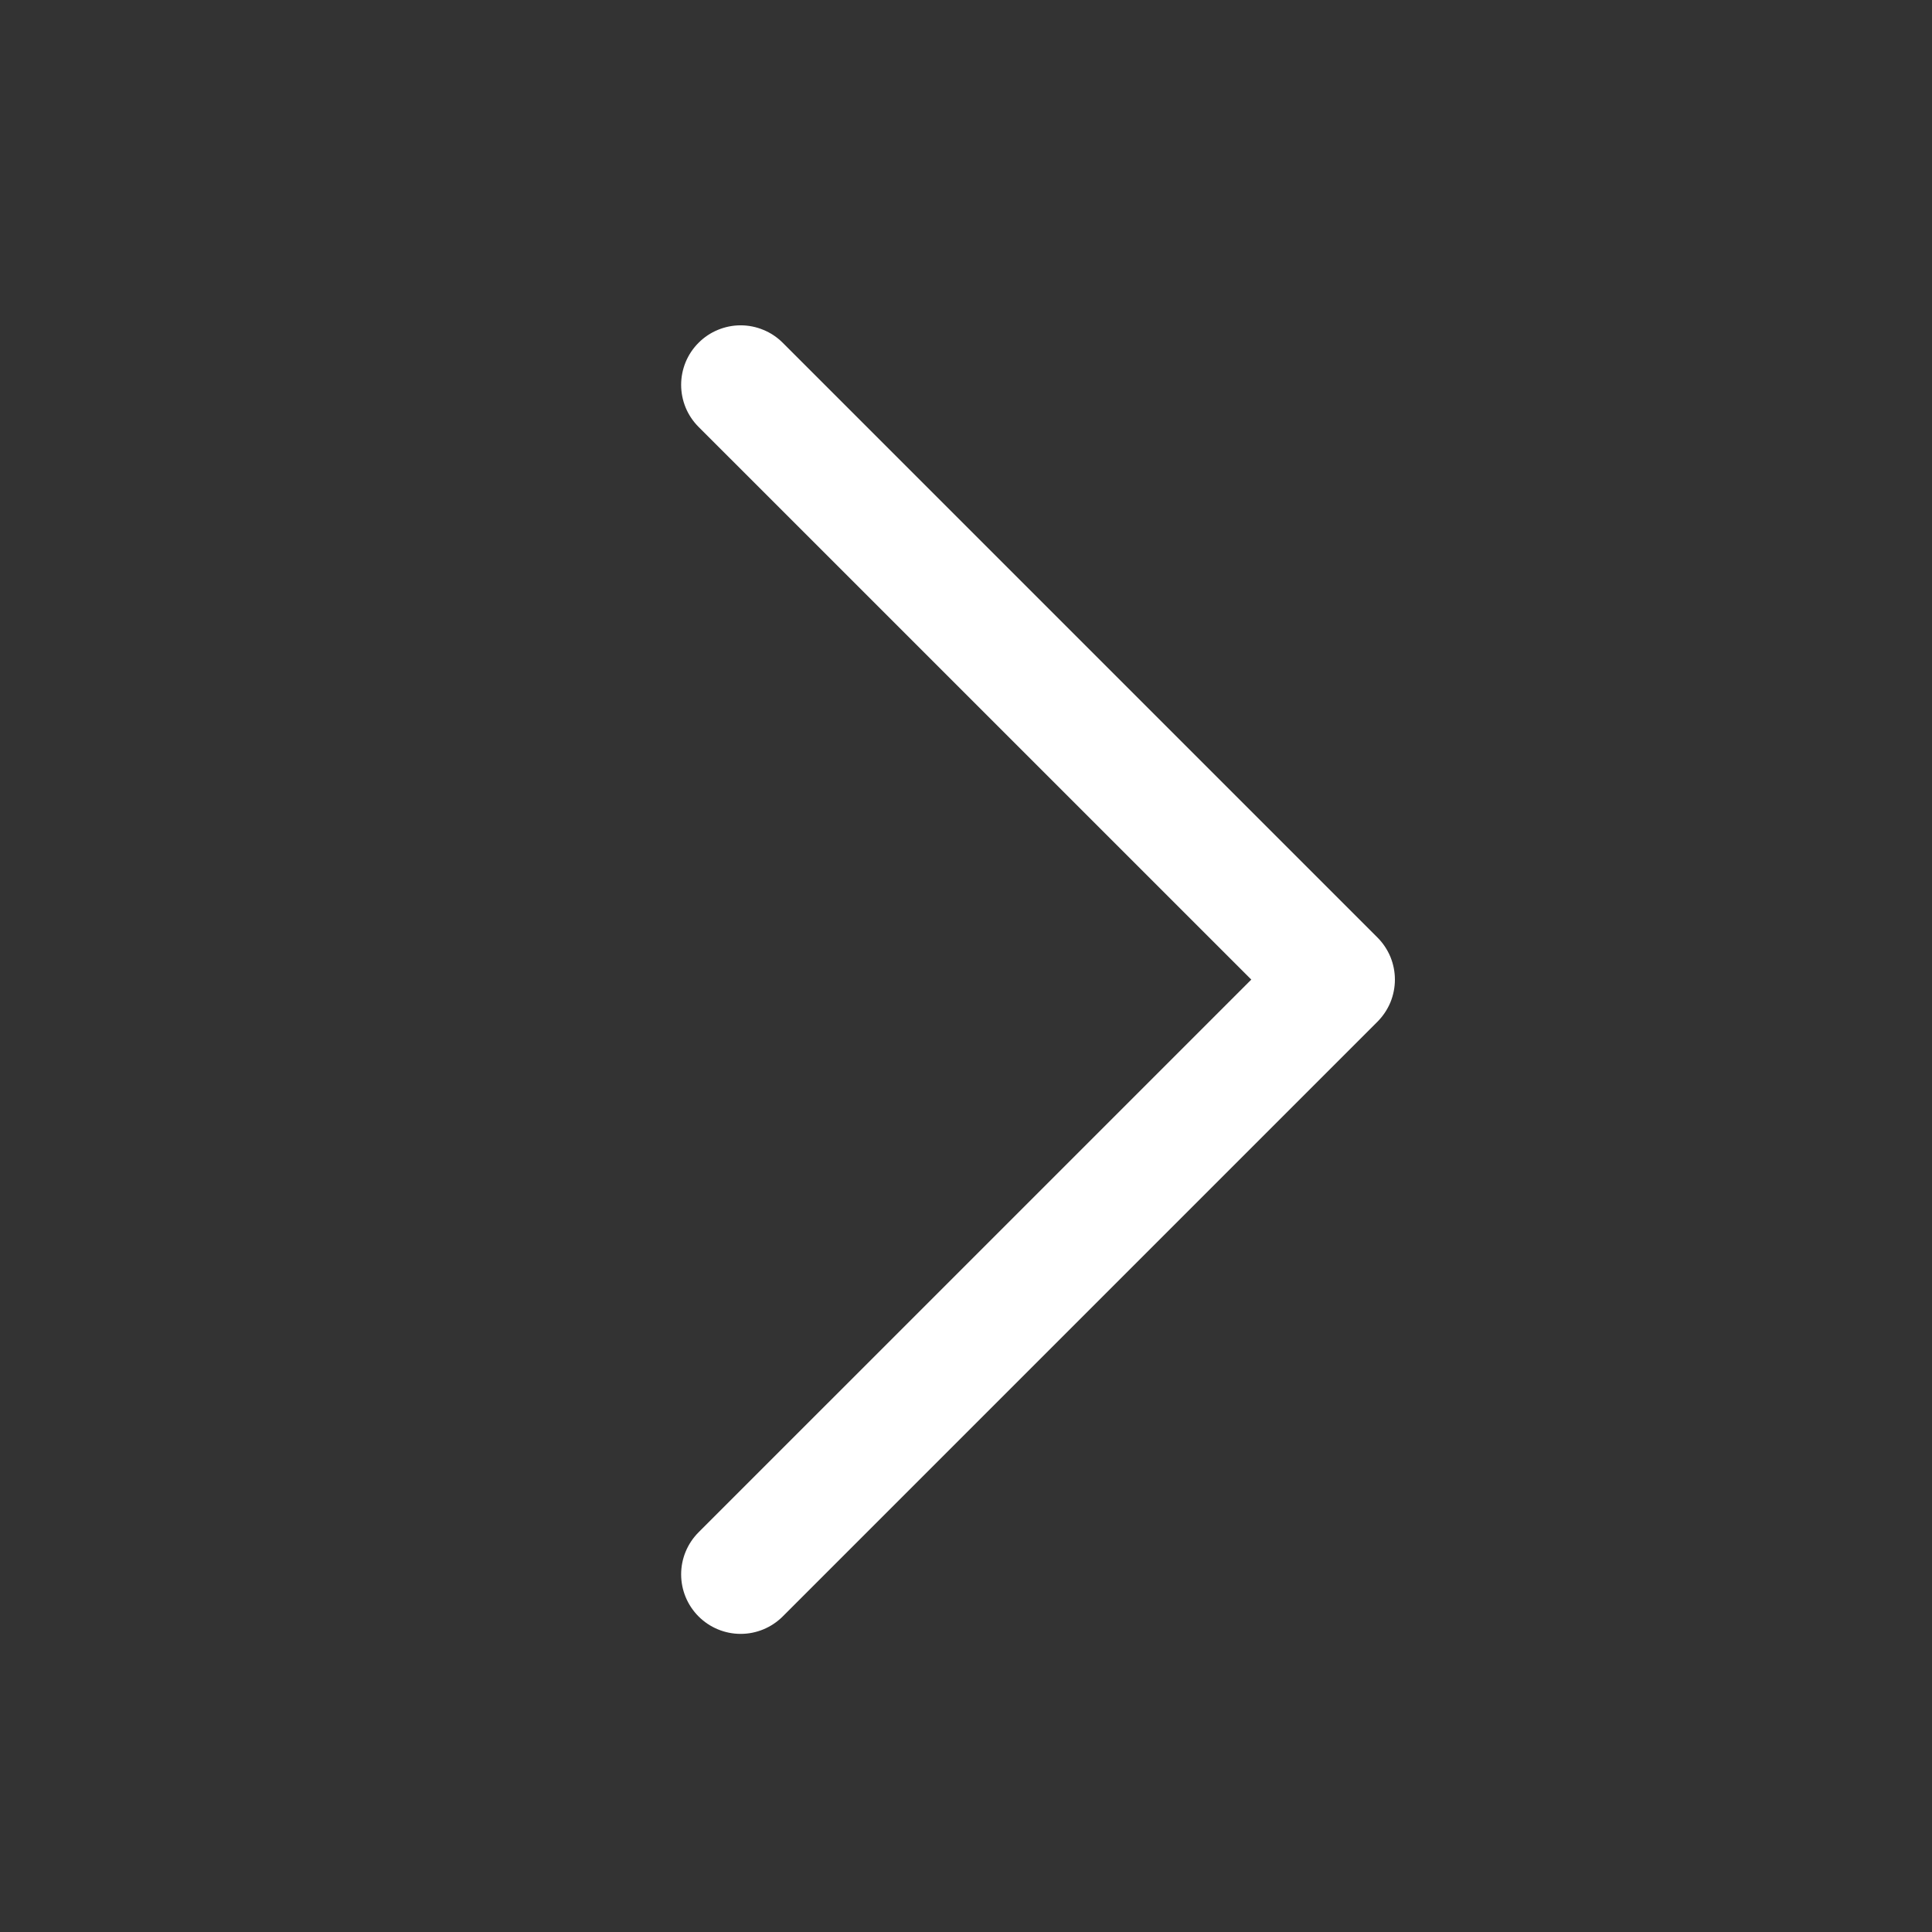 <svg width="36" height="36" viewBox="0 0 36 36" fill="none" xmlns="http://www.w3.org/2000/svg">
<rect x="0" y="0" width="36" height="36" fill="#333333" stroke="none"/>
<g id="Caret right">
<path id="Vector" d="M25.667 17.469L14.585 6.387C14.482 6.284 14.36 6.202 14.225 6.147C14.091 6.091 13.946 6.062 13.801 6.062C13.655 6.062 13.511 6.091 13.376 6.147C13.242 6.202 13.12 6.284 13.017 6.387C12.914 6.49 12.832 6.612 12.776 6.747C12.721 6.881 12.692 7.025 12.692 7.171C12.692 7.317 12.721 7.461 12.776 7.595C12.832 7.73 12.914 7.852 13.017 7.955L23.316 18.253L13.017 28.552C12.809 28.76 12.692 29.042 12.692 29.336C12.692 29.63 12.809 29.912 13.017 30.12C13.225 30.328 13.507 30.445 13.801 30.445C14.095 30.445 14.377 30.328 14.585 30.12L25.667 19.038C25.77 18.934 25.852 18.812 25.908 18.678C25.963 18.543 25.992 18.399 25.992 18.253C25.992 18.108 25.963 17.963 25.908 17.829C25.852 17.695 25.77 17.572 25.667 17.469Z" fill="white"/>
</g>
</svg>
